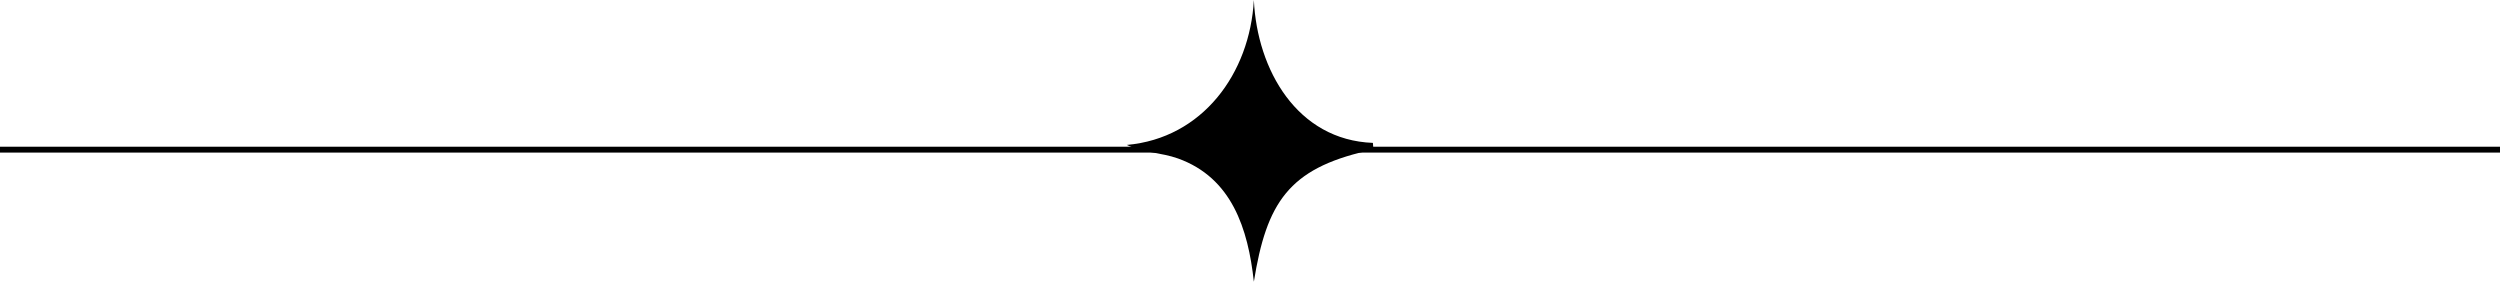 <svg width="213" height="24" viewBox="0 0 213 24" fill="none" xmlns="http://www.w3.org/2000/svg">
<line x1="1.18513e-07" y1="12.75" x2="213" y2="12.75" stroke="black" stroke-width="0.5"/>
<path d="M116.971 12.174C117.053 13.098 116.985 12.737 116.455 12.862C109.806 14.385 107.909 17.263 106.829 24C106.334 19.481 104.952 15.149 100.366 13.502C98.908 12.98 97.382 13.022 96 12.348C102.443 11.784 106.492 6.264 106.829 0C107.104 5.944 110.515 11.931 116.971 12.174Z" fill="black"/>
</svg>
